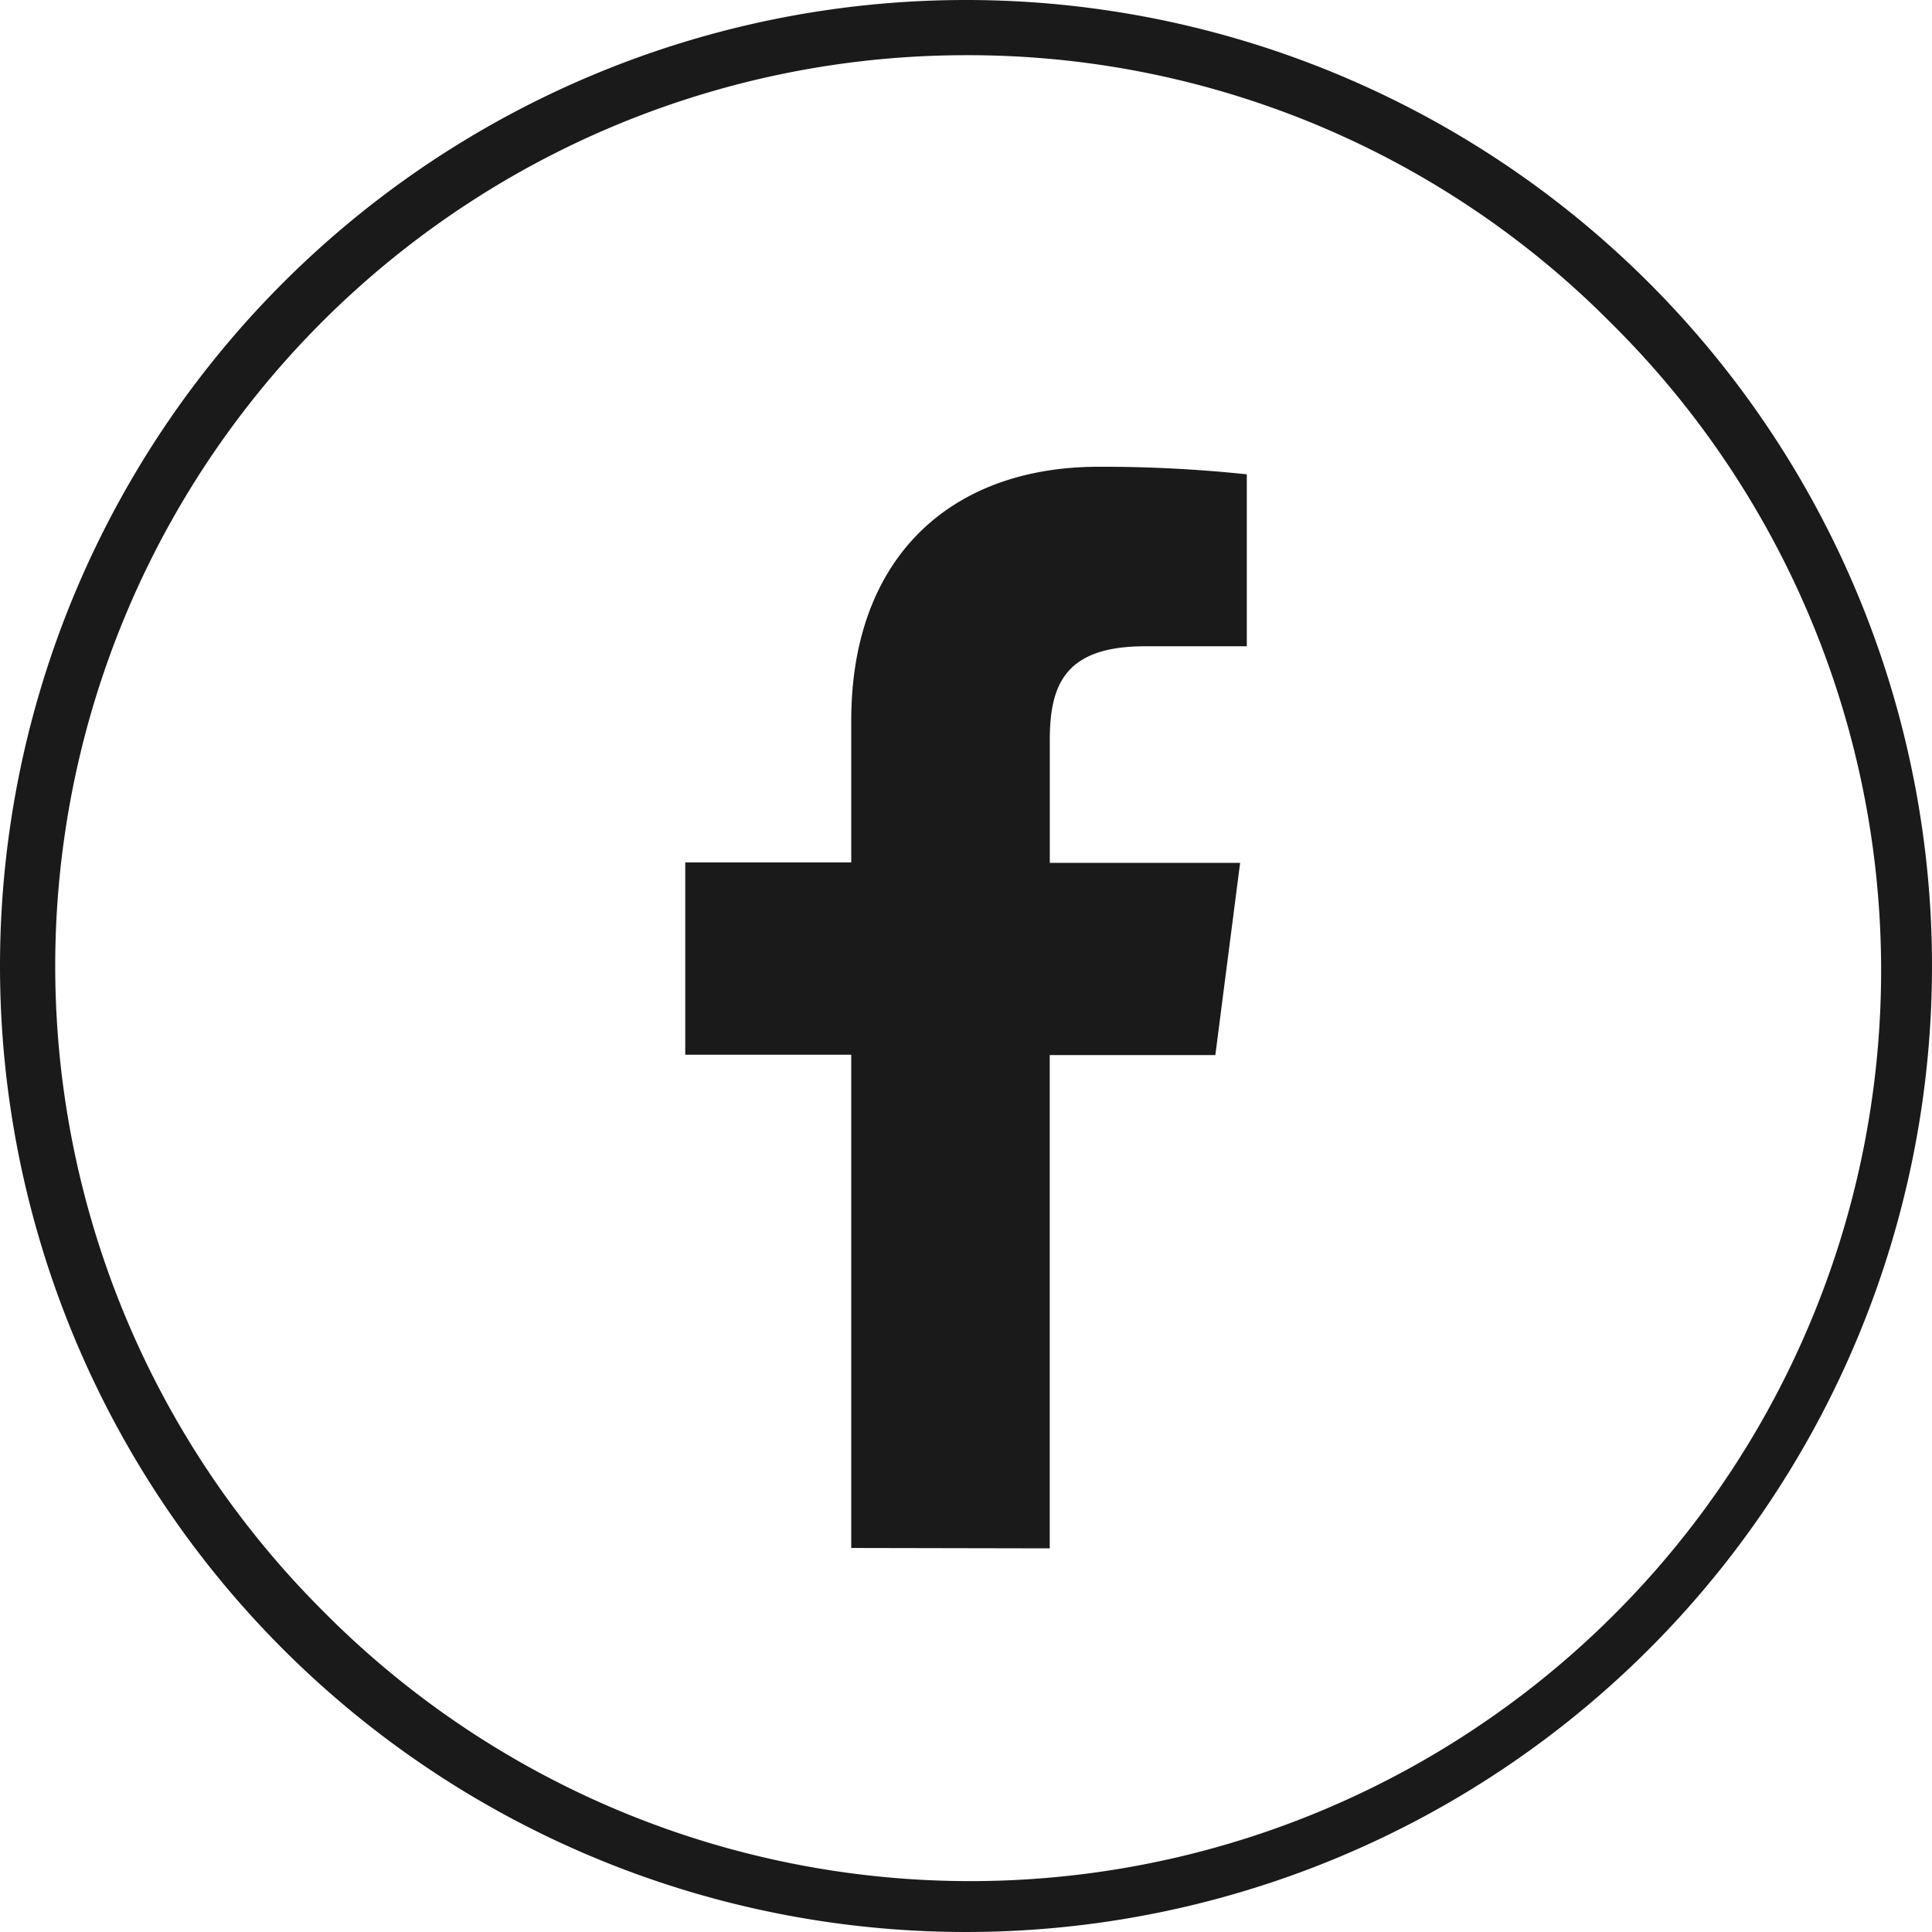 <svg id="组件_4_1" data-name="组件 4 – 1" xmlns="http://www.w3.org/2000/svg" width="35" height="35" viewBox="0 0 35 35">
  <path id="路径_975" data-name="路径 975" d="M1867.332,396.09v-8.936h3l.449-3.483h-3.448v-2.223c0-1.009.279-1.7,1.725-1.7h1.844v-3.115a24.752,24.752,0,0,0-2.687-.137c-2.659,0-4.479,1.623-4.479,4.6v2.568h-3.007v3.483h3.007v8.936Z" transform="translate(-1848.315 -368.04)" fill="#1a1a1a"/>
  <path id="椭圆_4" data-name="椭圆 4" d="M17.5,1A16.5,16.5,0,0,0,5.833,29.167,16.5,16.5,0,1,0,29.167,5.833,16.392,16.392,0,0,0,17.5,1m0-1A17.5,17.5,0,1,1,0,17.5,17.5,17.5,0,0,1,17.5,0Z" fill="#1a1a1a"/>
</svg>
